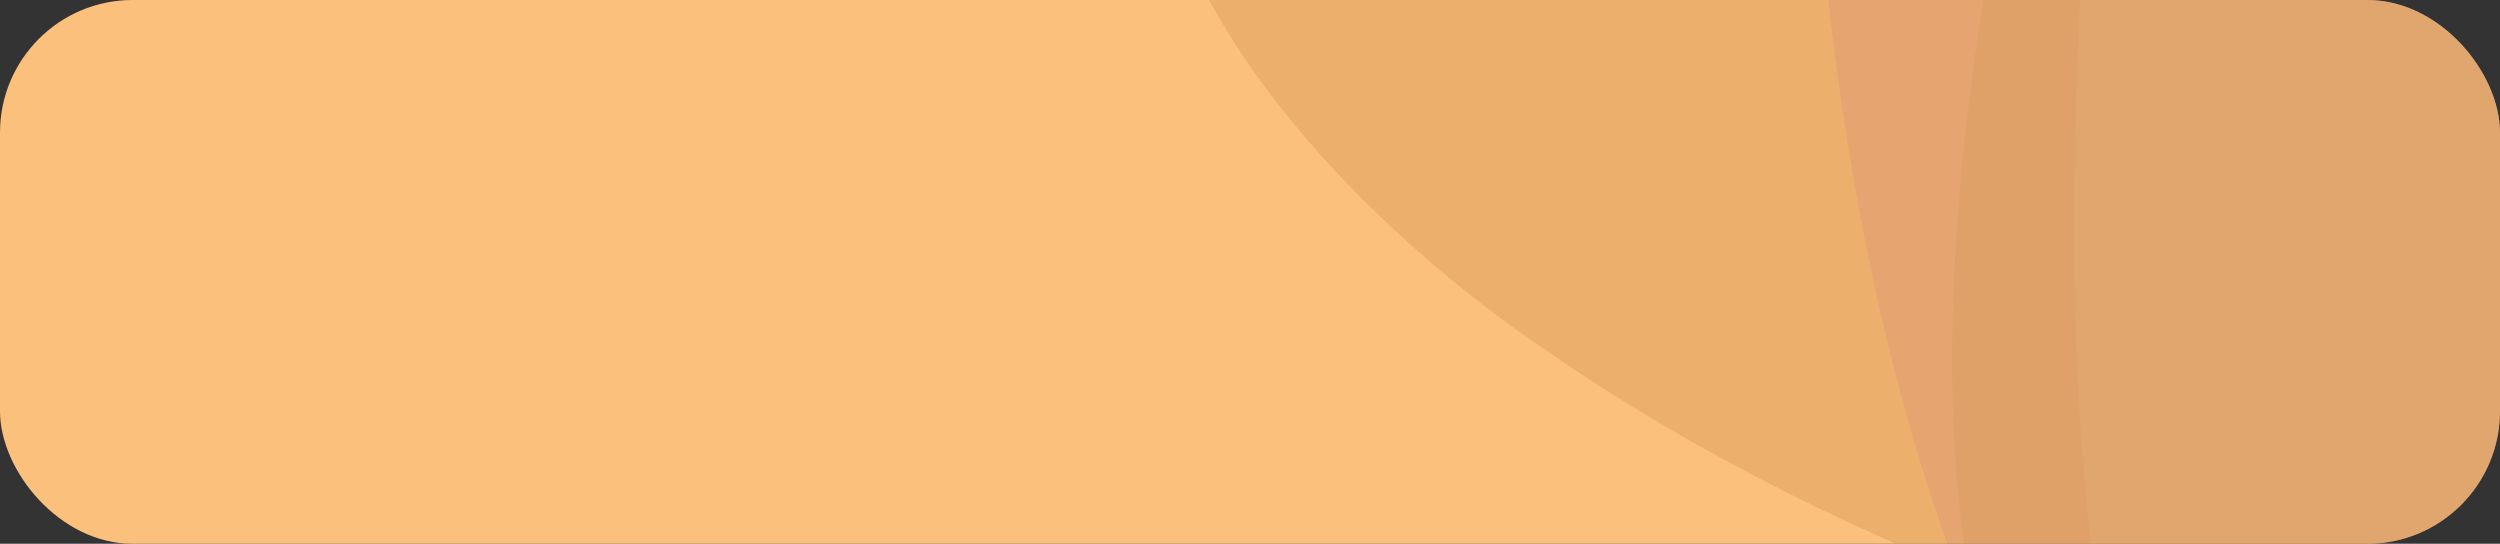 <svg xmlns="http://www.w3.org/2000/svg" xmlns:xlink="http://www.w3.org/1999/xlink" viewBox="0 0 377 82">
  <rect x="0" y="0" width="377" height="82" fill="#333333" stroke="none"/>
  <defs>
    <clipPath id="clip-path">
      <rect id="Rectangle_210" data-name="Rectangle 210" width="377" height="82" rx="20" transform="translate(367.001 1)" fill="#45a6d5"/>
    </clipPath>
  </defs>
  <g id="Group_64" data-name="Group 64" transform="translate(0 -394)">
    <rect id="Rectangle_178" data-name="Rectangle 178" width="377" height="82" rx="20" transform="translate(0 394)" fill="#fcc07d"/>
    <g id="Mask_Group_8" data-name="Mask Group 8" transform="translate(-367.001 393)" clip-path="url(#clip-path)">
      <g id="Group_172" data-name="Group 172" transform="translate(1105.652 101.052) rotate(-133)" opacity="0.56">
        <path id="Path_492" data-name="Path 492" d="M58.3,0c52.813,0,124.664,69.472,153.73,106.556,19.448,24.813-3.845,107.221-3.845,140.393,0,82.724,8.228,115.1-79.941,115.1C56.735,362.053,5.479,214.444.548,119.062.548,119.062-9.682,0,58.3,0Z" transform="matrix(-0.809, 0.588, -0.588, -0.809, 539.639, -98.552)" fill="#8006c5" opacity="0.17"/>
        <path id="Path_493" data-name="Path 493" d="M58.3,0c52.813,0,124.664,69.472,153.73,106.556,19.448,24.813-3.845,107.221-3.845,140.393,0,82.724,8.228,115.1-79.941,115.1C56.735,362.053,5.479,214.444.548,119.062.548,119.062-9.682,0,58.3,0Z" transform="matrix(0.985, 0.174, -0.174, 0.985, 219.691, -338.841)" fill="#b47e42" opacity="0.39"/>
        <path id="Path_494" data-name="Path 494" d="M75.247,0c68.17,0,160.913,67.9,198.431,104.141,25.1,24.251-4.963,104.791-4.963,137.211,0,80.849,10.621,112.5-103.186,112.5-92.3,0-158.458-144.264-164.823-237.484C.707,116.364-12.5,0,75.247,0Z" transform="translate(494.814 -354.459) rotate(82)" fill="#b57630" opacity="0.39"/>
        <path id="Path_495" data-name="Path 495" d="M59.753,0c52.813,0,118.412,86.529,147.478,123.613,15.346,43.042,2.407,90.163,2.407,123.335,0,82.724,8.228,115.1-79.941,115.1-50.6,0-115.533-171.917-123.885-198.243C-14.706,133.946,22.869,11.027,59.753,0Z" transform="translate(171.823 -320.125) rotate(-5)" fill="#fff" opacity="0.07"/>
      </g>
    </g>
  </g>
</svg>
